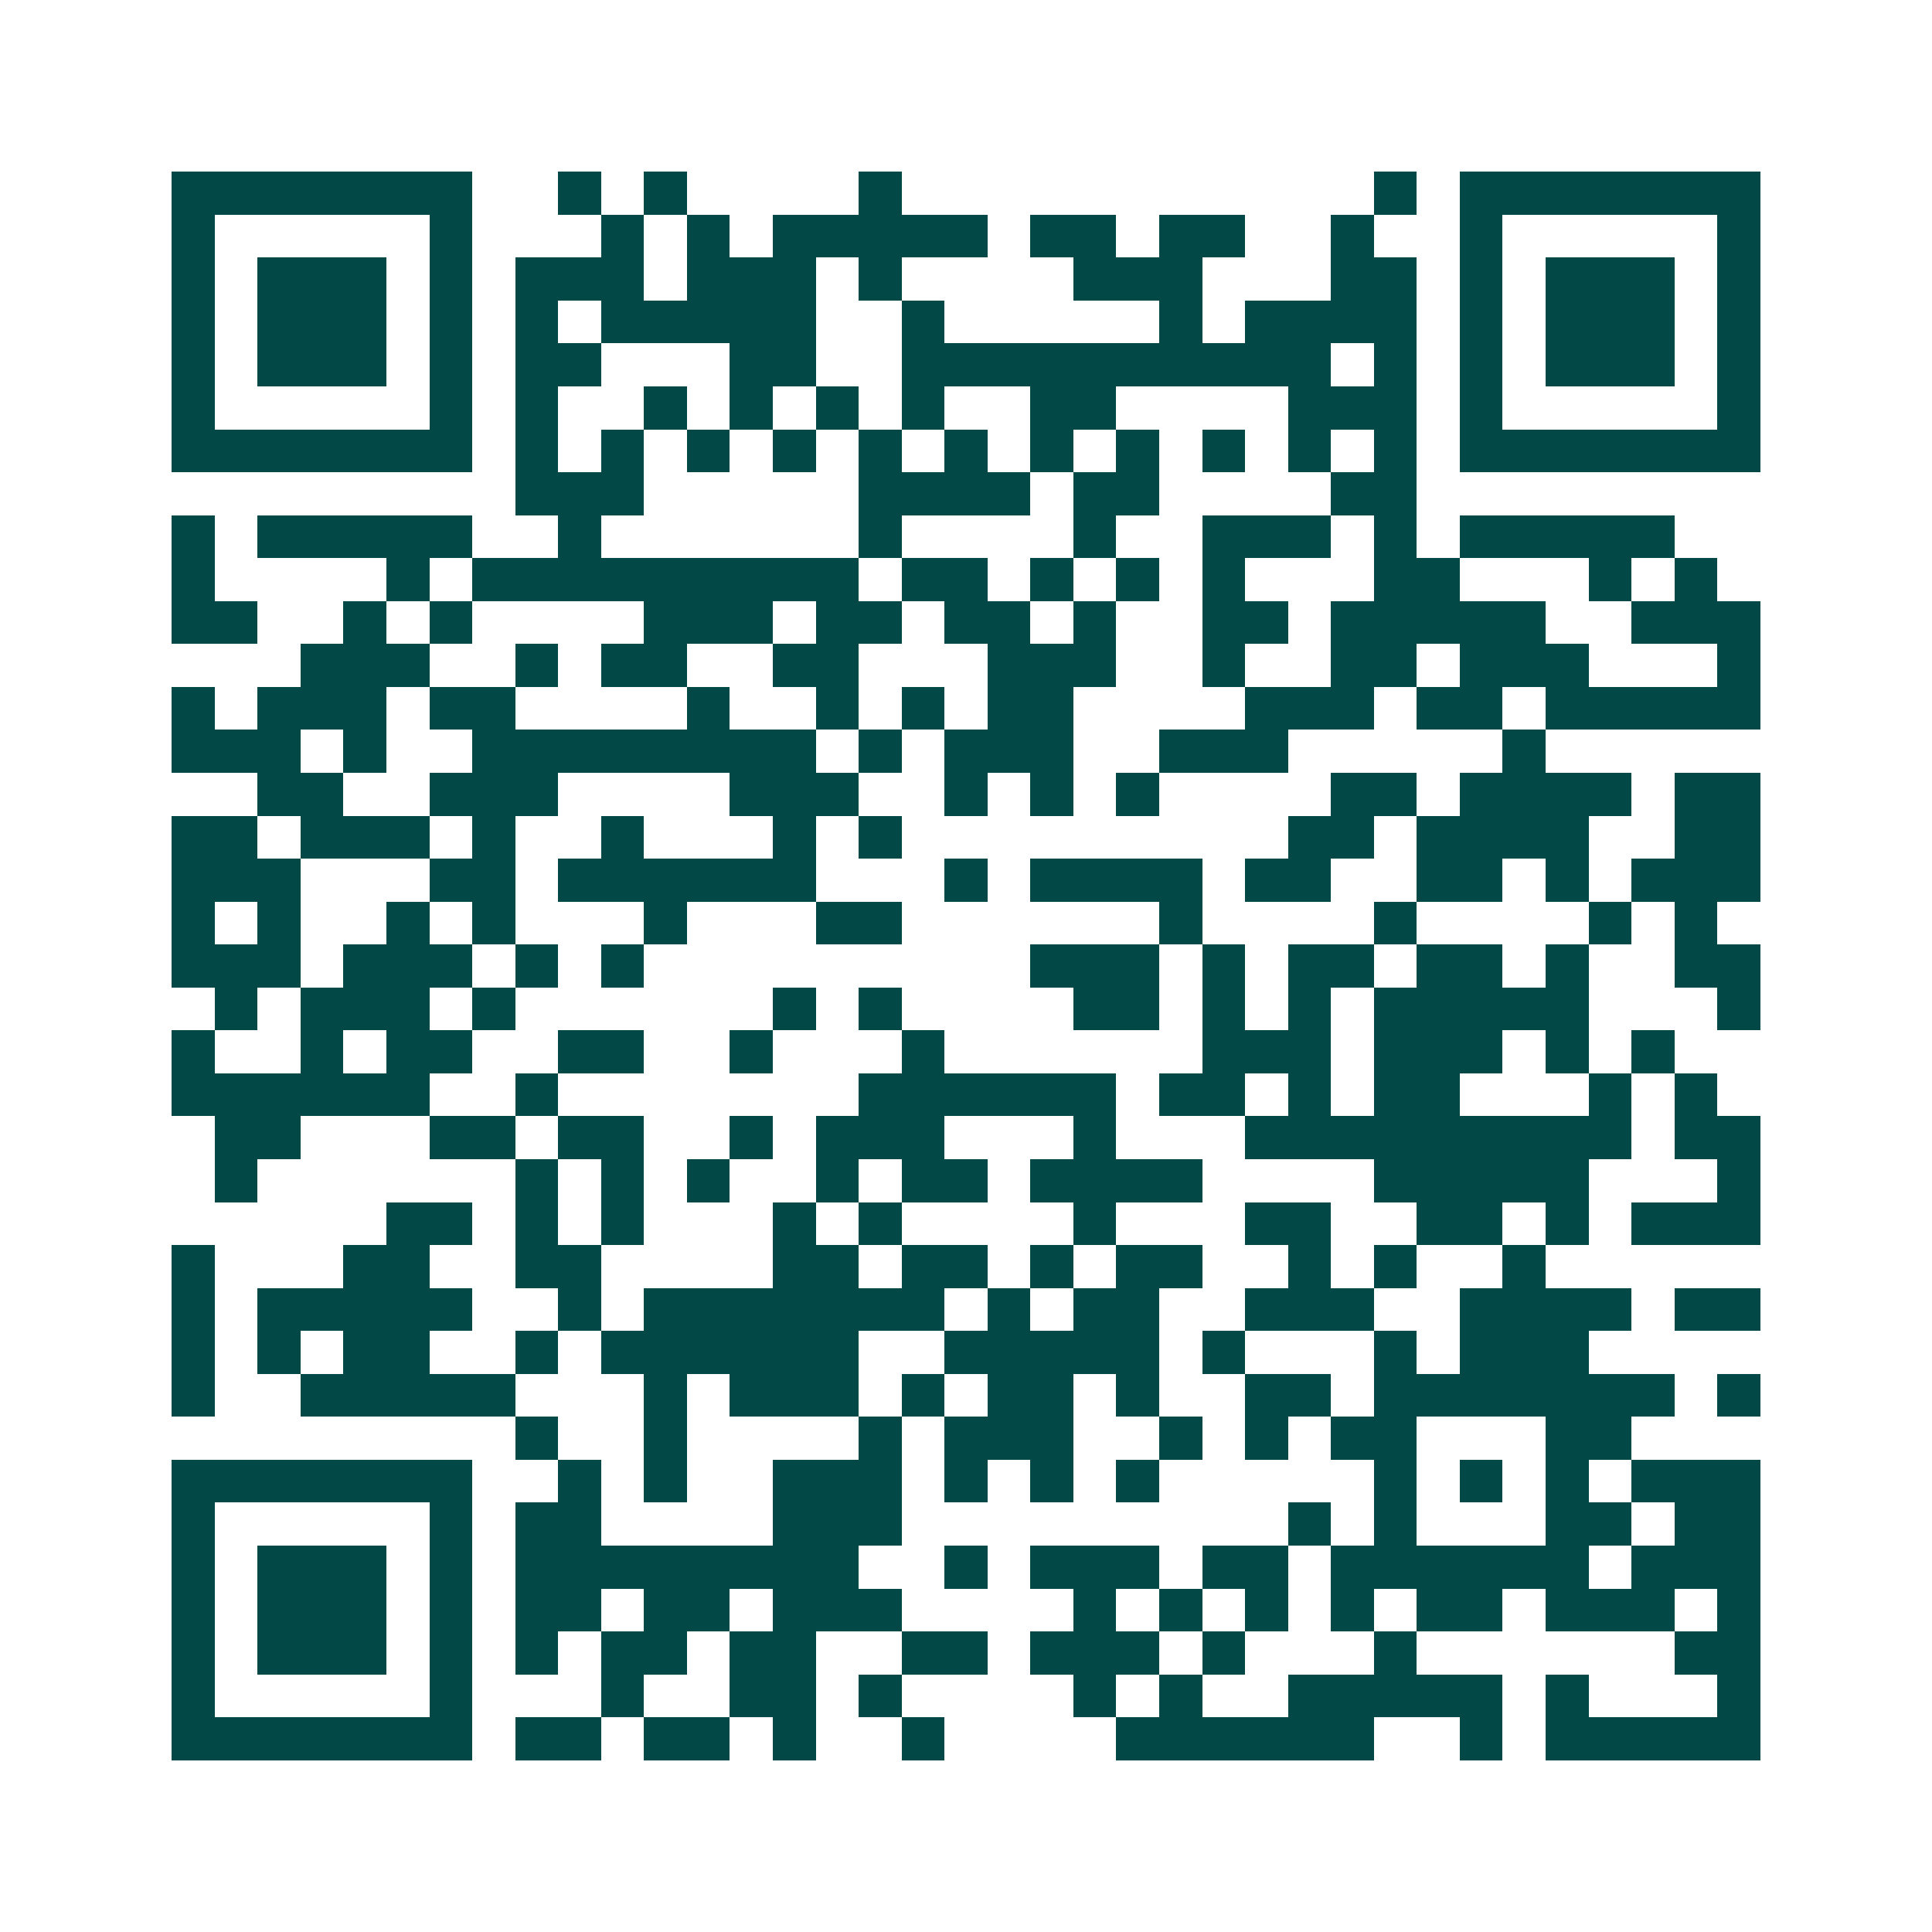 <svg xmlns="http://www.w3.org/2000/svg" width="200" height="200" viewBox="0 0 45 45" shape-rendering="crispEdges"><path fill="#ffffff" d="M0 0h45v45H0z"/><path stroke="#014847" d="M4 4.5h7m2 0h1m1 0h1m4 0h1m11 0h1m1 0h7M4 5.5h1m5 0h1m3 0h1m1 0h1m1 0h5m1 0h2m1 0h2m2 0h1m2 0h1m5 0h1M4 6.5h1m1 0h3m1 0h1m1 0h3m1 0h3m1 0h1m4 0h3m3 0h2m1 0h1m1 0h3m1 0h1M4 7.5h1m1 0h3m1 0h1m1 0h1m1 0h5m2 0h1m5 0h1m1 0h4m1 0h1m1 0h3m1 0h1M4 8.5h1m1 0h3m1 0h1m1 0h2m3 0h2m2 0h10m1 0h1m1 0h1m1 0h3m1 0h1M4 9.5h1m5 0h1m1 0h1m2 0h1m1 0h1m1 0h1m1 0h1m2 0h2m4 0h3m1 0h1m5 0h1M4 10.5h7m1 0h1m1 0h1m1 0h1m1 0h1m1 0h1m1 0h1m1 0h1m1 0h1m1 0h1m1 0h1m1 0h1m1 0h7M12 11.5h3m5 0h4m1 0h2m4 0h2M4 12.5h1m1 0h5m2 0h1m6 0h1m4 0h1m2 0h3m1 0h1m1 0h5M4 13.5h1m4 0h1m1 0h9m1 0h2m1 0h1m1 0h1m1 0h1m3 0h2m3 0h1m1 0h1M4 14.5h2m2 0h1m1 0h1m4 0h3m1 0h2m1 0h2m1 0h1m2 0h2m1 0h5m2 0h3M7 15.5h3m2 0h1m1 0h2m2 0h2m3 0h3m2 0h1m2 0h2m1 0h3m3 0h1M4 16.5h1m1 0h3m1 0h2m4 0h1m2 0h1m1 0h1m1 0h2m4 0h3m1 0h2m1 0h5M4 17.5h3m1 0h1m2 0h8m1 0h1m1 0h3m2 0h3m5 0h1M6 18.5h2m2 0h3m4 0h3m2 0h1m1 0h1m1 0h1m4 0h2m1 0h4m1 0h2M4 19.5h2m1 0h3m1 0h1m2 0h1m3 0h1m1 0h1m9 0h2m1 0h4m2 0h2M4 20.5h3m3 0h2m1 0h6m3 0h1m1 0h4m1 0h2m2 0h2m1 0h1m1 0h3M4 21.5h1m1 0h1m2 0h1m1 0h1m3 0h1m3 0h2m6 0h1m4 0h1m4 0h1m1 0h1M4 22.5h3m1 0h3m1 0h1m1 0h1m9 0h3m1 0h1m1 0h2m1 0h2m1 0h1m2 0h2M5 23.5h1m1 0h3m1 0h1m6 0h1m1 0h1m4 0h2m1 0h1m1 0h1m1 0h5m3 0h1M4 24.5h1m2 0h1m1 0h2m2 0h2m2 0h1m3 0h1m6 0h3m1 0h3m1 0h1m1 0h1M4 25.5h6m2 0h1m7 0h6m1 0h2m1 0h1m1 0h2m3 0h1m1 0h1M5 26.5h2m3 0h2m1 0h2m2 0h1m1 0h3m3 0h1m3 0h9m1 0h2M5 27.5h1m6 0h1m1 0h1m1 0h1m2 0h1m1 0h2m1 0h4m4 0h5m3 0h1M9 28.5h2m1 0h1m1 0h1m3 0h1m1 0h1m4 0h1m3 0h2m2 0h2m1 0h1m1 0h3M4 29.5h1m3 0h2m2 0h2m4 0h2m1 0h2m1 0h1m1 0h2m2 0h1m1 0h1m2 0h1M4 30.5h1m1 0h5m2 0h1m1 0h7m1 0h1m1 0h2m2 0h3m2 0h4m1 0h2M4 31.5h1m1 0h1m1 0h2m2 0h1m1 0h6m2 0h5m1 0h1m3 0h1m1 0h3M4 32.5h1m2 0h5m3 0h1m1 0h3m1 0h1m1 0h2m1 0h1m2 0h2m1 0h7m1 0h1M12 33.5h1m2 0h1m4 0h1m1 0h3m2 0h1m1 0h1m1 0h2m3 0h2M4 34.5h7m2 0h1m1 0h1m2 0h3m1 0h1m1 0h1m1 0h1m5 0h1m1 0h1m1 0h1m1 0h3M4 35.5h1m5 0h1m1 0h2m4 0h3m9 0h1m1 0h1m3 0h2m1 0h2M4 36.5h1m1 0h3m1 0h1m1 0h8m2 0h1m1 0h3m1 0h2m1 0h6m1 0h3M4 37.5h1m1 0h3m1 0h1m1 0h2m1 0h2m1 0h3m4 0h1m1 0h1m1 0h1m1 0h1m1 0h2m1 0h3m1 0h1M4 38.5h1m1 0h3m1 0h1m1 0h1m1 0h2m1 0h2m2 0h2m1 0h3m1 0h1m3 0h1m6 0h2M4 39.5h1m5 0h1m3 0h1m2 0h2m1 0h1m4 0h1m1 0h1m2 0h5m1 0h1m3 0h1M4 40.5h7m1 0h2m1 0h2m1 0h1m2 0h1m4 0h6m2 0h1m1 0h5"/></svg>
